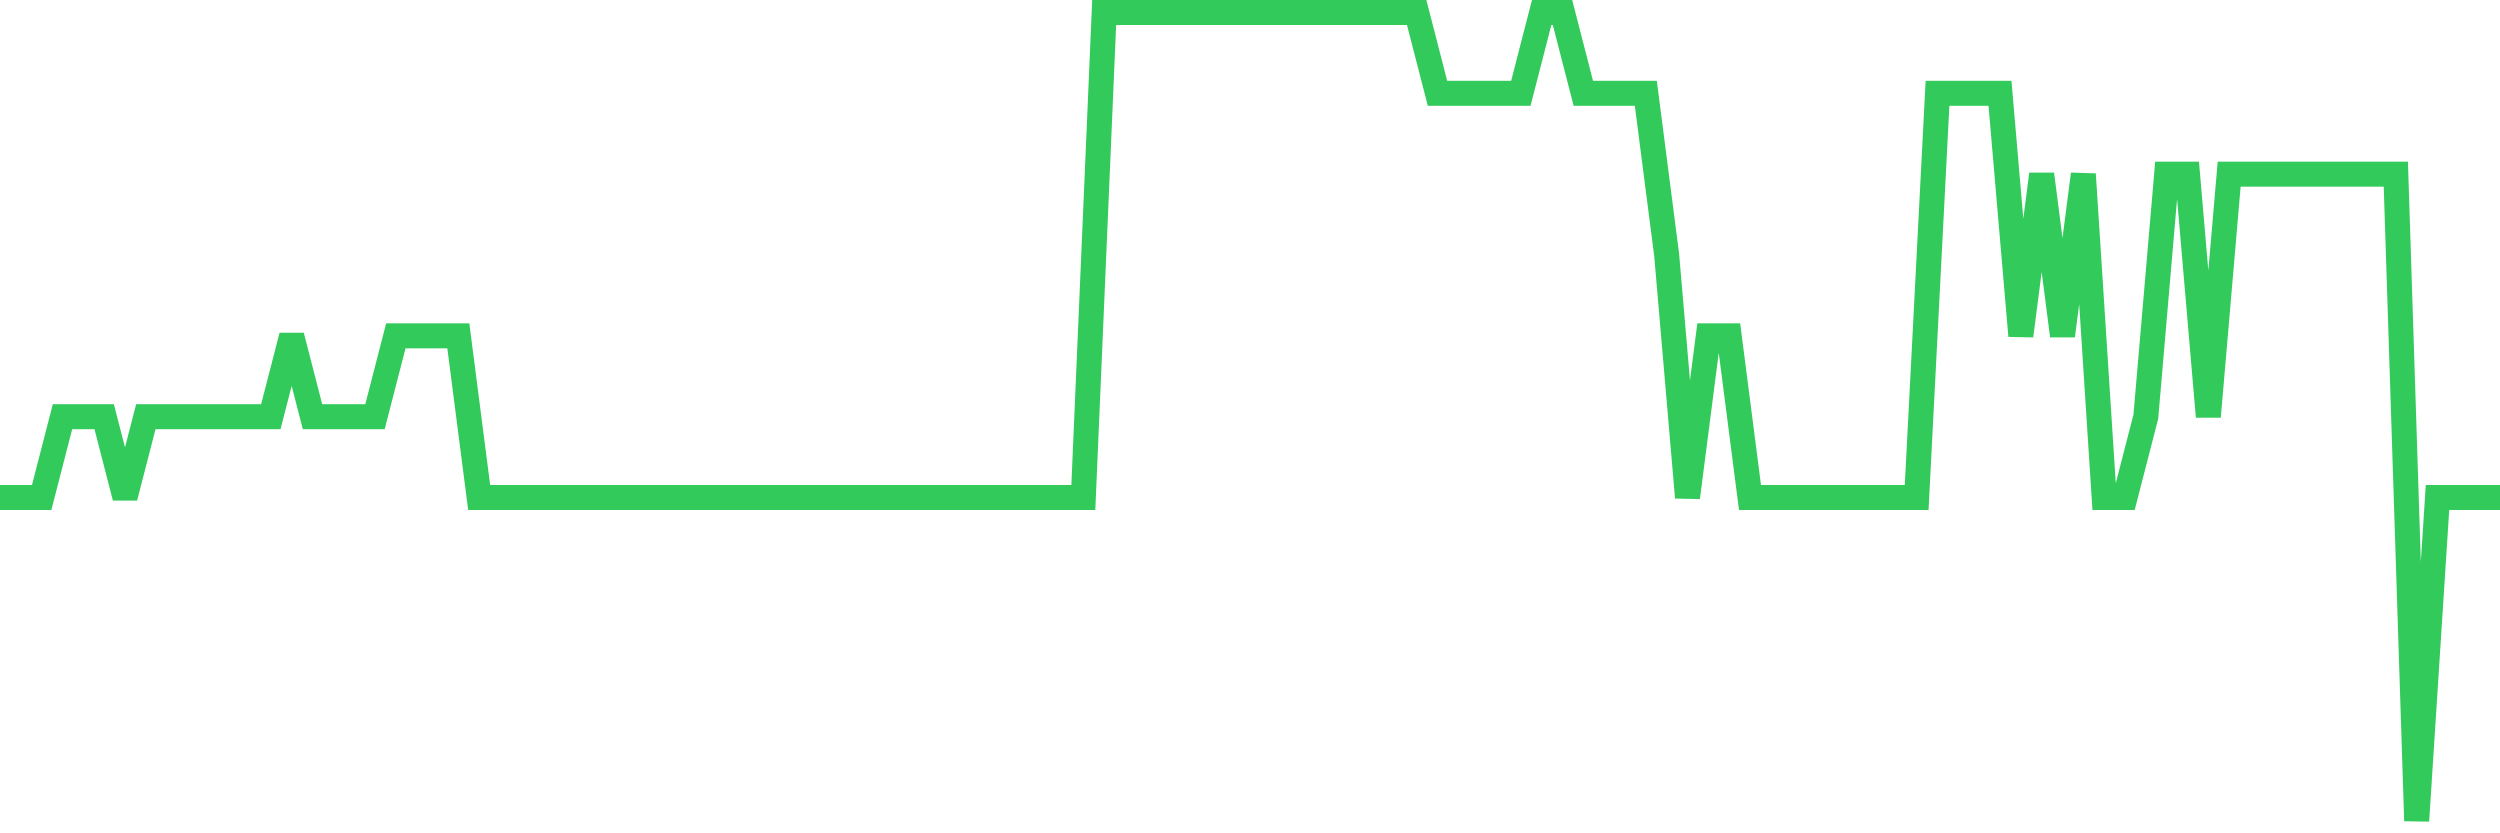<svg
  xmlns="http://www.w3.org/2000/svg"
  xmlns:xlink="http://www.w3.org/1999/xlink"
  width="120"
  height="40"
  viewBox="0 0 120 40"
  preserveAspectRatio="none"
>
  <polyline
    points="0,23.88 1,23.88 2,23.88 3,20 4,20 5,20 6,23.88 7,20 8,20 9,20 10,20 11,20 12,20 13,20 14,16.12 15,20 16,20 17,20 18,20 19,16.12 20,16.12 21,16.12 22,16.12 23,23.88 24,23.88 25,23.88 26,23.88 27,23.88 28,23.88 29,23.88 30,23.88 31,23.88 32,23.88 33,23.88 34,23.88 35,23.88 36,23.88 37,23.88 38,23.88 39,23.88 40,23.88 41,23.88 42,23.88 43,23.88 44,23.88 45,23.88 46,23.88 47,23.88 48,23.88 49,23.88 50,23.88 51,23.88 52,23.88 53,0.6 54,0.6 55,0.6 56,0.6 57,0.6 58,0.6 59,0.6 60,0.6 61,0.6 62,0.6 63,0.6 64,0.6 65,0.6 66,0.6 67,0.6 68,0.6 69,4.48 70,4.48 71,4.48 72,4.48 73,4.48 74,0.6 75,0.6 76,4.48 77,4.48 78,4.48 79,4.48 80,12.24 81,23.88 82,16.12 83,16.12 84,23.88 85,23.88 86,23.88 87,23.88 88,23.88 89,23.88 90,23.88 91,23.88 92,23.88 93,4.48 94,4.48 95,4.48 96,4.48 97,16.12 98,8.36 99,16.12 100,8.36 101,23.88 102,23.88 103,20 104,8.36 105,8.36 106,20 107,8.36 108,8.36 109,8.36 110,8.36 111,8.36 112,8.36 113,8.36 114,8.36 115,8.36 116,39.4 117,23.88 118,23.88 119,23.88 120,23.88"
    fill="none"
    stroke="#32ca5b"
    stroke-width="1.2"
  >
  </polyline>
</svg>